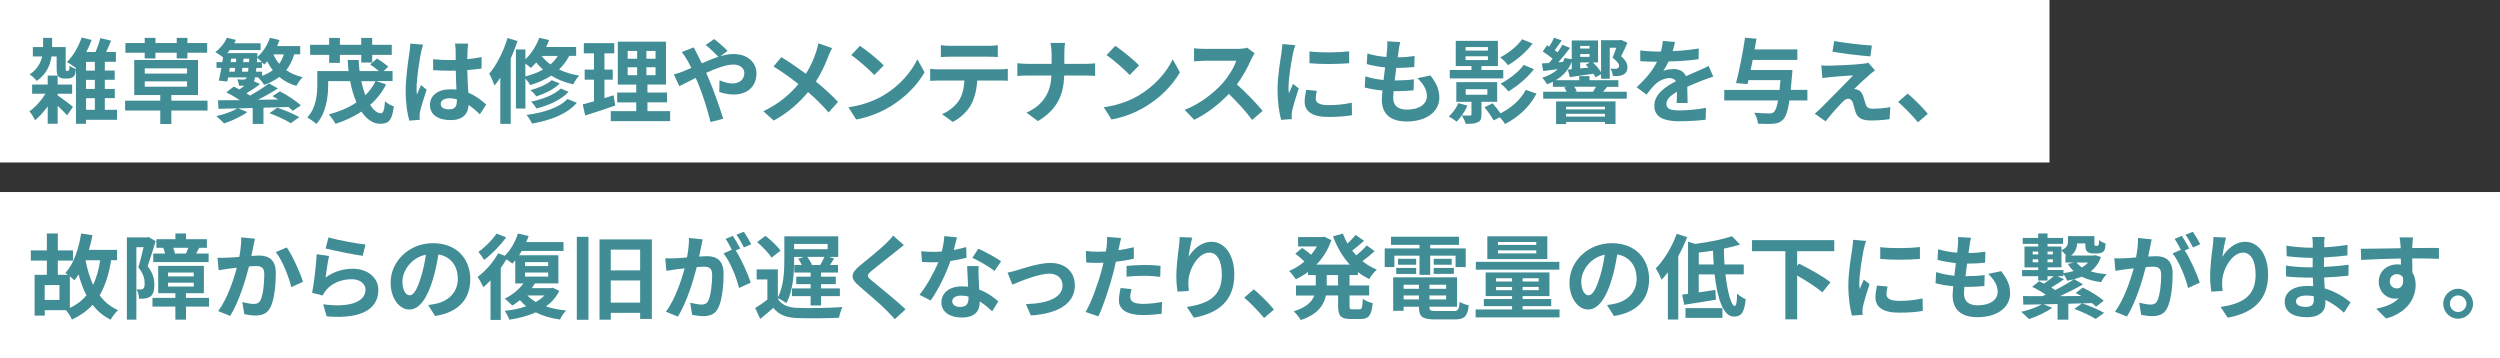 <?xml version="1.0" encoding="UTF-8"?><svg id="_レイヤー_2" xmlns="http://www.w3.org/2000/svg" viewBox="0 0 677 97"><rect x="0" y="0" width="677" height="97" fill="#333333" stroke="none"/><defs><style>.cls-1{fill:#fff;}.cls-2{fill:#408d96;}</style></defs><g id="other"><g><rect class="cls-1" width="555" height="44"/><rect class="cls-1" y="52" width="677" height="45"/><g><path class="cls-2" d="M15.62,25.83c1.07,.73,3.52,2.57,4.15,3.1l-1.6,2.3c-.58-.67-1.6-1.67-2.55-2.57v4.85h-2.7v-4.7c-1.05,1.45-2.27,2.8-3.42,3.75-.35-.7-1-1.82-1.55-2.42,1.55-1.02,3.2-2.87,4.37-4.75h-3.62v-2.5h4.22v-2.42h2.7v2.42h3.92v2.5h-3.92v.45Zm2.72-6.65c.1,0,.2-.02,.25-.05,.05-.05,.12-.12,.17-.3,.02-.18,.05-.55,.08-1.05,.4,.35,1.12,.72,1.72,.9-.08,.67-.18,1.37-.35,1.65-.15,.32-.4,.55-.72,.7-.28,.15-.72,.23-1.08,.23h-1.07c-.55,0-1.12-.17-1.5-.52-.35-.4-.5-.88-.5-2.32v-3.12h-1.4c-.33,2.3-1.3,4.72-3.97,6.62-.42-.55-1.33-1.4-1.95-1.75,2.12-1.45,3.02-3.2,3.4-4.87h-2.52v-2.55h2.77v-2.5h2.45v2.5h3.67v5.65c0,.38,0,.62,.05,.7,.02,.07,.1,.1,.2,.1h.3Zm13.35,13.27h-8.4v1.07h-2.72v-15.27l-.12,.12c-.53-.47-1.67-1.22-2.33-1.57,1.67-1.6,3.15-4.15,4-6.65l2.7,.67c-.4,1.1-.9,2.22-1.45,3.27h2.5c.5-1.2,1.03-2.65,1.3-3.77l2.92,.7c-.42,1.05-.9,2.12-1.35,3.07h2.65v2.65h-3v2.37h2.67v2.5h-2.67v2.47h2.7v2.5h-2.7v3.15h3.3v2.7Zm-6-15.7h-2.4v2.37h2.4v-2.37Zm0,4.87h-2.4v2.47h2.4v-2.47Zm-2.4,8.12h2.4v-3.15h-2.4v3.15Z"/><path class="cls-2" d="M56.2,29.93h-9.8v3.65h-3v-3.65h-9.52v-2.67h9.52v-1.52h-7.05v-9.5h17.27v9.5h-7.22v1.52h9.8v2.67Zm-17.02-15.65h-5.22v-2.62h5.22v-1.4h2.92v1.4h5.75v-1.4h2.9v1.4h5.35v2.62h-5.35v1.55h-2.9v-1.55h-5.75v1.55h-2.92v-1.55Zm.02,5.65h11.45v-1.42h-11.45v1.42Zm0,3.55h11.45v-1.45h-11.45v1.45Z"/><path class="cls-2" d="M75.82,24.75c1.92,.97,4.4,2.6,5.65,3.8l-2.2,1.47c-.3-.33-.7-.67-1.15-1.05-2.25,.07-4.55,.12-6.77,.2v4.4h-2.92v-4.32l-3.95,.1,2.5,1c-1.65,1.22-4.22,2.4-6.3,3.07-.5-.52-1.5-1.5-2.1-1.97,2.05-.47,4.32-1.25,5.67-2.1-1.87,.05-3.6,.1-5.07,.12l-.15-2.32c1.65,0,3.67,0,5.9-.02-1.1-.75-2.47-1.55-3.65-2.12l2-1.55c.47,.23,1.03,.48,1.55,.77,.45-.3,.92-.65,1.35-1-.42,0-.95,0-1.47-.03-.03-.52-.22-1.25-.5-1.72,.78,.07,1.45,.07,1.77,.07,.3,0,.45-.05,.65-.27,.07-.07,.12-.17,.2-.32h-5.05c-.08,.4-.15,.77-.23,1.1l-2.3-.23c.22-.95,.47-2.17,.7-3.45h-1.32v-1.55h1.57c.08-.45,.15-.9,.2-1.32-.47-.38-1.52-1.07-2.1-1.4,1.32-.97,2.5-2.42,3.15-3.9l2.42,.6c-.12,.3-.27,.6-.42,.9h7.12v1.85h-8.35c-.2,.3-.45,.57-.67,.82h8.17s-.02,.58-.05,.82l-.02,.25c1.52-1.27,2.77-3.2,3.45-5.22l2.6,.62c-.2,.55-.42,1.1-.65,1.62h6.25v2.25h-1.62c-.5,1.67-1.22,3.1-2.17,4.27,1.25,.88,2.72,1.52,4.45,1.9-.58,.58-1.35,1.65-1.7,2.37-1.82-.52-3.35-1.35-4.62-2.42-1.17,.87-2.55,1.6-4.12,2.15-.27-.52-1.12-1.55-1.62-2.05h-.83c-.07,.45-.2,.8-.3,1.07l1.65,.75c-1.22,.95-2.57,1.85-3.7,2.5,.35,.2,.68,.42,1,.62,1.9-1.05,3.8-2.27,5.12-3.3l2.42,1.37c-1.62,1.05-3.55,2.15-5.4,3.07l5.5-.07c-.53-.33-1.08-.65-1.57-.92l2.05-1.3Zm-13.77-5.35h1.5c.05-.32,.1-.67,.15-1.02h-1.47l-.17,1.02Zm.42-2.57h1.4l.12-.95h-1.4l-.12,.95Zm4.7,2.57c.05-.3,.08-.65,.12-1.02h-1.65l-.12,1.02h1.65Zm.33-3.52h-1.55l-.1,.95h1.58l.08-.95Zm3.47,4.65c1.1-.4,2.07-.9,2.9-1.52-.58-.72-1.05-1.52-1.5-2.4-.27,.32-.55,.6-.85,.88-.12-.18-.35-.4-.58-.62v1.52h-1.52c-.02,.38-.08,.7-.1,1.02h1.65v1.12Zm-.05-3.7c-.4-.42-.9-.9-1.27-1.2l-.08,1.2h1.35Zm4.17,12.32c1.9,.65,4.52,1.72,5.95,2.57l-2.3,1.65c-1.25-.82-3.82-2-5.77-2.72l2.12-1.5Zm-1.05-14.42c.4,.92,.92,1.77,1.57,2.55,.55-.75,.95-1.6,1.25-2.55h-2.82Z"/><path class="cls-2" d="M104.55,22.88c-1.1,2.15-2.55,4-4.32,5.52,.92,1.42,1.9,2.27,2.92,2.27,.65,0,.95-.88,1.1-3.25,.62,.57,1.62,1.15,2.4,1.4-.48,3.85-1.45,4.7-3.7,4.7-1.97,0-3.7-1.27-5.07-3.3-2.12,1.4-4.5,2.5-7.02,3.32-.35-.67-1.25-1.95-1.82-2.55,2.8-.75,5.35-1.8,7.5-3.27-.75-1.67-1.32-3.65-1.72-5.75h-5.95v.98c0,3.2-.53,7.72-3.2,10.62-.53-.5-1.8-1.42-2.47-1.75,2.45-2.6,2.72-6.27,2.72-8.92v-3.65h8.47c-.1-1-.17-1.97-.22-3h2.97c.03,1.02,.1,2.02,.23,3h5.25c-.67-.6-1.62-1.27-2.37-1.8l1.82-1.6c1.03,.6,2.4,1.6,3.07,2.22l-1.25,1.17h2.42v2.72h-4.42l2.67,.9Zm-15.42-8.02h-5.15v-2.72h5.15v-1.87h2.92v1.87h5.77v-1.87h2.97v1.87h5.3v2.72h-5.3v2.07h-2.97v-2.07h-5.77v2.17h-2.92v-2.17Zm8.7,7.12c.3,1.38,.67,2.67,1.12,3.8,1.1-1.1,2.05-2.37,2.75-3.8h-3.87Z"/><path class="cls-2" d="M114,14.33c-.38,1.67-1.2,7.17-1.2,9.67,0,.5,.02,1.12,.1,1.62,.33-.88,.75-1.72,1.12-2.57l1.52,1.25c-.7,2.05-1.5,4.6-1.8,5.95-.07,.35-.12,.9-.12,1.17,0,.25,.03,.67,.05,1.02l-2.82,.23c-.53-1.75-1-4.6-1-8,0-3.77,.75-8.5,1.02-10.42,.1-.7,.23-1.65,.25-2.45l3.45,.3c-.2,.5-.5,1.77-.58,2.22Zm12.62-.88c-.02,.55-.05,1.47-.08,2.57,1.38-.12,2.67-.33,3.87-.58v3.12c-1.2,.17-2.5,.32-3.87,.42,.05,2.42,.18,4.42,.28,6.12,2.07,.85,3.65,2.12,4.85,3.22l-1.72,2.62c-1.05-.97-2.05-1.85-3.05-2.52-.15,2.4-1.5,4.1-4.87,4.1s-5.6-1.45-5.6-4.07,2.15-4.27,5.55-4.27c.57,0,1.12,.02,1.62,.1-.05-1.55-.15-3.37-.17-5.15-.6,.02-1.2,.02-1.77,.02-1.47,0-2.9-.05-4.37-.15v-2.97c1.42,.15,2.87,.23,4.37,.23,.58,0,1.17,0,1.75-.03,0-1.22-.03-2.25-.03-2.77,0-.38-.08-1.15-.17-1.65h3.57c-.08,.48-.12,1.07-.15,1.62Zm-4.95,16.15c1.52,0,2.05-.8,2.05-2.27v-.45c-.65-.17-1.32-.27-2-.27-1.42,0-2.38,.6-2.38,1.55,0,1.02,1,1.45,2.33,1.45Z"/><path class="cls-2" d="M140.15,11.13c-.52,1.55-1.15,3.17-1.85,4.72v17.7h-2.82v-12.5c-.5,.75-1.02,1.47-1.57,2.1-.25-.7-.95-2.42-1.42-3.2,2-2.35,3.85-6,4.95-9.65l2.72,.82Zm14,4c-.72,1.42-1.67,2.62-2.77,3.67,1.55,.75,3.37,1.35,5.45,1.67-.52,.55-1.25,1.67-1.6,2.37-2.3-.5-4.3-1.35-5.95-2.37-1.67,1.1-3.6,1.95-5.7,2.57-.22-.45-.8-1.22-1.3-1.8v8.15h-2.57V13.4h2.57v2.65c1.62-1.52,2.97-3.65,3.75-5.82l2.67,.62c-.22,.62-.5,1.27-.8,1.87h8.12v2.4h-1.88Zm-11.87,5.55c1.78-.45,3.38-1.05,4.77-1.85-.7-.62-1.33-1.27-1.85-1.92-.45,.55-.95,1.05-1.45,1.5-.33-.32-.92-.8-1.48-1.2v3.47Zm13.92,7.15c-2.6,3.05-7.02,4.72-12.12,5.65-.32-.73-.92-1.7-1.5-2.35,4.6-.62,8.92-1.97,11.07-4.32l2.55,1.02Zm-4.62-5.22c-1.55,1.57-4.02,2.75-6.35,3.5-.35-.55-1-1.25-1.58-1.7,2.12-.55,4.52-1.57,5.75-2.7l2.17,.9Zm2.4,2.25c-1.97,2.15-5.3,3.65-8.7,4.52-.33-.55-.92-1.38-1.45-1.85,3.12-.65,6.37-1.9,8.02-3.55l2.12,.88Zm-7.32-9.72c.62,.8,1.42,1.6,2.4,2.3,.8-.67,1.45-1.42,2-2.3h-4.4Z"/><path class="cls-2" d="M166.62,28.58c-2.75,.97-5.75,1.92-8.15,2.7l-.67-3.02c.88-.22,1.9-.5,3.05-.82v-5.87h-2.52v-2.72h2.52v-4.4h-2.75v-2.77h8.25v2.77h-2.67v4.4h2.25v2.72h-2.25v5c.83-.25,1.65-.5,2.45-.77l.5,2.8Zm14.85,1.52v2.7h-16.07v-2.7h6.9v-2.37h-5.17v-2.67h5.17v-2.15h-5V11.28h13.05v11.62h-5.02v2.15h5.3v2.67h-5.3v2.37h6.15Zm-11.5-14.2h2.57v-2.1h-2.57v2.1Zm0,4.47h2.57v-2.15h-2.57v2.15Zm7.55-6.57h-2.47v2.1h2.47v-2.1Zm0,4.42h-2.47v2.15h2.47v-2.15Z"/><path class="cls-2" d="M184.95,19.35c.73-.3,1.5-.62,2.25-.95-.35-.75-.72-1.47-1.1-2.12-.35-.62-.97-1.55-1.47-2.2l3.25-1.25c.22,.45,.72,1.47,1,1.95,.37,.73,.77,1.52,1.17,2.37,1.53-.67,3.05-1.3,4.5-1.77-.9-.92-2.5-2.47-3.45-3.2l2.3-1.6c.9,.67,2.77,2.3,3.62,3.2l-1.97,1.45c1.25-.38,2.47-.6,3.6-.6,3.87,0,6.2,2.35,6.2,5.25,0,3.5-2.4,5.72-6.22,5.72-1.35,0-2.9-.35-3.85-.7l.07-3.15c1.12,.47,2.38,.85,3.47,.85,1.88,0,3.25-1.02,3.25-2.82,0-1.27-1.12-2.3-3-2.3s-4.67,1.02-7.35,2.25c.25,.52,.48,1.05,.7,1.55,1.17,2.72,3.1,8.07,3.92,10.87l-3.42,.9c-.78-3.15-2.07-7.37-3.35-10.4-.22-.52-.45-1.05-.67-1.55-1.8,.9-3.37,1.75-4.45,2.22l-1.47-3.17c.97-.25,2.07-.62,2.47-.8Z"/><path class="cls-2" d="M224.3,15.28c-.75,1.97-1.88,4.5-3.35,6.8,2.2,1.8,4.3,3.72,6,5.52l-2.58,2.85c-1.75-2.05-3.55-3.8-5.55-5.52-2.2,2.65-5.07,5.42-9.3,7.72l-2.8-2.52c4.07-1.97,7.02-4.4,9.5-7.37-1.8-1.42-4.2-3.2-6.75-4.75l2.12-2.55c2,1.23,4.62,3.02,6.65,4.52,1.27-2,2.12-3.97,2.77-5.95,.22-.65,.5-1.65,.6-2.3l3.72,1.3c-.33,.57-.8,1.67-1.05,2.25Z"/><path class="cls-2" d="M239.32,25.78c4.27-2.52,7.52-6.35,9.1-9.72l1.95,3.52c-1.9,3.37-5.22,6.82-9.25,9.25-2.52,1.52-5.75,2.92-9.27,3.52l-2.1-3.3c3.9-.55,7.15-1.82,9.57-3.27Zm0-8.07l-2.55,2.6c-1.3-1.4-4.42-4.12-6.25-5.4l2.35-2.5c1.75,1.17,5,3.77,6.45,5.3Z"/><path class="cls-2" d="M254.28,18.78h16.37c.53,0,1.62-.05,2.27-.15v3.25c-.62-.05-1.57-.08-2.27-.08h-6.02c-.15,2.57-.7,4.67-1.6,6.42-.87,1.72-2.8,3.67-5.02,4.8l-2.92-2.12c1.78-.67,3.52-2.12,4.52-3.57,1.02-1.55,1.45-3.42,1.55-5.52h-6.87c-.75,0-1.7,.05-2.4,.1v-3.27c.75,.08,1.62,.15,2.4,.15Zm3.17-6.37h10.05c.85,0,1.85-.05,2.7-.18v3.22c-.85-.05-1.83-.1-2.7-.1h-10.02c-.87,0-1.92,.05-2.7,.1v-3.22c.83,.12,1.85,.18,2.67,.18Z"/><path class="cls-2" d="M284.45,11.63h3.97c-.15,.77-.2,2.15-.2,2.95v2.72h5.62c1.15,0,2.2-.1,2.72-.15v3.4c-.52-.03-1.75-.1-2.75-.1h-5.62c-.15,5.02-1.72,9.12-7.12,12.35l-3.1-2.3c4.9-2.22,6.57-5.82,6.77-10.05h-6.37c-1.1,0-2.1,.07-2.87,.12v-3.45c.75,.08,1.77,.17,2.77,.17h6.5v-2.75c0-.85-.1-2.15-.33-2.92Z"/><path class="cls-2" d="M308.47,25.78c4.27-2.52,7.52-6.35,9.1-9.72l1.95,3.52c-1.9,3.37-5.22,6.82-9.25,9.25-2.52,1.52-5.75,2.92-9.27,3.52l-2.1-3.3c3.9-.55,7.15-1.82,9.57-3.27Zm0-8.07l-2.55,2.6c-1.3-1.4-4.42-4.12-6.25-5.4l2.35-2.5c1.75,1.17,5,3.77,6.45,5.3Z"/><path class="cls-2" d="M338.87,16c-.85,1.95-2.25,4.62-3.92,6.87,2.47,2.15,5.5,5.35,6.97,7.15l-2.85,2.47c-1.62-2.25-3.95-4.8-6.3-7.07-2.65,2.8-5.97,5.4-9.4,7.02l-2.57-2.7c4.02-1.5,7.9-4.55,10.25-7.17,1.65-1.87,3.17-4.35,3.72-6.12h-8.47c-1.05,0-2.42,.15-2.95,.17v-3.55c.67,.1,2.2,.17,2.95,.17h8.82c1.08,0,2.08-.15,2.58-.33l2.05,1.52c-.2,.27-.65,1.05-.88,1.55Z"/><path class="cls-2" d="M350.13,14.48c-.33,1.67-1.2,6.67-1.2,9.17,0,.47,.03,1.12,.1,1.62,.37-.85,.77-1.72,1.12-2.55l1.55,1.22c-.7,2.07-1.52,4.8-1.8,6.12-.07,.38-.12,.92-.12,1.17,0,.27,.03,.67,.05,1.02l-2.9,.2c-.5-1.72-.97-4.77-.97-8.17,0-3.75,.77-7.97,1.05-9.9,.07-.7,.22-1.65,.25-2.45l3.5,.3c-.2,.52-.53,1.77-.62,2.22Zm6.17,12.22c0,1.1,.95,1.77,3.5,1.77,2.22,0,4.07-.2,6.27-.65l.05,3.37c-1.62,.3-3.62,.48-6.45,.48-4.3,0-6.37-1.52-6.37-4.1,0-.97,.15-1.97,.42-3.25l2.88,.27c-.2,.82-.3,1.42-.3,2.1Zm9.05-12.8v3.22c-3.07,.27-7.6,.3-10.75,0v-3.2c3.07,.42,8.05,.3,10.75-.02Z"/><path class="cls-2" d="M378.78,13.6c-.07,.43-.17,1.1-.27,1.92,1.8-.02,3.4-.17,4.57-.35l-.1,2.97c-1.5,.15-2.87,.25-4.87,.25-.15,1.1-.3,2.27-.42,3.4h.17c1.55,0,3.4-.1,5.02-.3l-.08,2.97c-1.4,.12-2.85,.23-4.42,.23h-1c-.05,.75-.1,1.37-.1,1.82,0,2.07,1.27,3.17,3.72,3.17,3.5,0,5.4-1.6,5.4-3.65,0-1.7-.92-3.3-2.57-4.85l3.52-.75c1.65,2.1,2.42,3.87,2.42,6,0,3.77-3.4,6.47-8.87,6.47-3.92,0-6.7-1.7-6.7-5.87,0-.6,.07-1.5,.17-2.52-1.82-.17-3.47-.45-4.8-.82l.17-3.02c1.62,.55,3.3,.82,4.92,1,.15-1.12,.3-2.3,.42-3.42-1.72-.17-3.5-.47-4.97-.9l.17-2.87c1.45,.48,3.32,.8,5.15,.95,.08-.77,.15-1.45,.2-2.02,.08-1.17,.08-1.67,.03-2.22l3.52,.2c-.22,.9-.32,1.57-.42,2.22Z"/><path class="cls-2" d="M397.38,28.6c-.7,1.6-1.85,3.27-2.92,4.35-.5-.43-1.52-1.1-2.12-1.42,1.03-.92,2.03-2.27,2.58-3.6l2.47,.67Zm9.72-7.37h-14.5v-2.27h5.87v-1.07h-4.25v-6.82h11.42v6.82h-4.47v1.07h5.92v2.27Zm-5.92,6.35v3.47c0,1.15-.23,1.72-1.05,2.07-.83,.4-1.85,.42-3.2,.42-.17-.7-.7-1.67-1.08-2.27,.95,.05,1.95,.05,2.22,.02,.33,0,.4-.07,.4-.32v-3.4h-4.1v-5.32h11.07v5.32h-4.27Zm-4.3-13.87h6.05v-.97h-6.05v.97Zm0,2.55h6.05v-1.02h-6.05v1.02Zm.03,9.4h5.87v-1.5h-5.87v1.5Zm19.17-.3c-1.9,3.65-4.97,6.4-8.52,8.22-.33-.57-.85-1.25-1.42-1.82l-1.67,.85c-.47-.92-1.57-2.47-2.47-3.57l2.2-1.07c.7,.8,1.52,1.85,2.12,2.72,2.85-1.4,5.47-3.65,6.85-6.35l2.92,1.02Zm-1.05-13.57c-1.75,2.35-4.27,4.45-6.65,5.87-.5-.65-1.35-1.55-2.12-2.12,2.1-1.07,4.62-3,5.92-4.92l2.85,1.17Zm.35,6.95c-1.8,2.37-4.45,4.55-6.9,6.02-.5-.65-1.35-1.55-2.12-2.12,2.22-1.12,4.87-3.12,6.27-5.07l2.75,1.17Z"/><path class="cls-2" d="M435.25,23.5c-.42,.5-.8,.95-1.15,1.35h6.42v1.87h-22.62v-1.87h6.37c-.18-.38-.43-.8-.68-1.15l.75-.2h-3.82v-1.38c-.5,.27-1.02,.5-1.57,.7-.25-.45-.9-1.38-1.32-1.77,1.67-.52,3.1-1.27,4.2-2.32-1.4,.17-2.75,.35-3.92,.5l-.4-2.05c.57-.02,1.25-.07,1.97-.12,.32-.37,.65-.75,.97-1.15-.75-.67-1.83-1.42-2.67-1.97l1.15-1.67c.2,.1,.4,.23,.6,.35,.52-.8,1.02-1.7,1.3-2.4l2.1,.72c-.65,.9-1.3,1.85-1.9,2.65,.28,.2,.53,.4,.75,.58,.53-.73,.97-1.42,1.33-2.05l2.05,.85c-.95,1.3-2.1,2.7-3.17,3.9l1.27-.1c.17-.35,.3-.67,.4-1.05l1.97,.3v-5.07h7.12v5.97h-1.4c.87,.8,1.72,1.8,2.22,2.65V10.88h5.07l.35-.1,1.72,.8c-.5,1.25-1.12,2.47-1.72,3.65,1.25,1.05,1.72,2.1,1.72,2.87,.03,.98-.33,1.62-.95,2.02-.35,.2-.83,.35-1.25,.43-.47,.05-1.15,.05-1.77,0-.03-.58-.28-1.45-.65-1.97,.55,.05,1.05,.05,1.4,.05,.22-.02,.42-.05,.57-.12,.25-.15,.38-.38,.38-.72,0-.5-.5-1.2-1.77-2.17,.4-.92,.75-1.85,1.02-2.7h-1.77v8.4h-2.35v-1.2l-1.52,.82c-.12-.3-.33-.62-.55-.97-2.27,.33-4.55,.65-6.4,.92l-.52-2.05,1.05-.1v-2.02c-.83,2.2-2.35,3.82-4.32,5h6.35v-1.1h2.77v1.1h7.82v1.8h-3Zm-13.87,3.95h16.1v6.12h-2.85v-.55h-10.52v.57h-2.72v-6.15Zm2.72,1.45v.73h10.52v-.73h-10.52Zm10.52,2.67v-.75h-10.52v.75h10.52Zm-8.3-8.07c.28,.4,.55,.85,.65,1.22l-.5,.12h5.1l-.17-.05c.27-.37,.57-.85,.8-1.3h-5.87Zm1.6-11.07v.72h2.52v-.72h-2.52Zm0,2.97h2.52v-.77h-2.52v.77Zm2.25,2.9c-.25-.27-.5-.55-.75-.77l1.17-.62h-2.67v1.62l2.25-.22Z"/><path class="cls-2" d="M452.95,13.85c2.37-.12,4.87-.35,7.07-.72l-.03,2.9c-2.37,.35-5.45,.55-8.15,.62-.43,.92-.92,1.82-1.42,2.55,.65-.3,2-.5,2.82-.5,1.52,0,2.77,.65,3.32,1.92,1.3-.6,2.35-1.02,3.37-1.47,.97-.42,1.85-.82,2.77-1.3l1.25,2.9c-.8,.23-2.12,.73-2.97,1.05-1.12,.45-2.55,1-4.07,1.7,.03,1.4,.08,3.25,.1,4.4h-3c.08-.75,.1-1.95,.12-3.05-1.87,1.07-2.87,2.05-2.87,3.3,0,1.37,1.17,1.75,3.62,1.75,2.12,0,4.9-.27,7.1-.7l-.1,3.22c-1.65,.22-4.72,.42-7.07,.42-3.92,0-6.82-.95-6.82-4.17s3-5.2,5.85-6.67c-.38-.62-1.05-.85-1.75-.85-1.4,0-2.95,.8-3.9,1.72-.75,.75-1.47,1.65-2.32,2.75l-2.67-2c2.62-2.42,4.4-4.65,5.52-6.9h-.32c-1.03,0-2.85-.05-4.22-.15v-2.92c1.28,.2,3.12,.3,4.4,.3h1.2c.28-1,.45-1.97,.5-2.87l3.3,.27c-.12,.62-.3,1.45-.62,2.5Z"/><path class="cls-2" d="M489.45,27.2h-4.87c-.42,2.85-.95,4.35-1.65,5.1-.75,.82-1.47,1.07-2.62,1.2-.95,.1-2.6,.07-4.25,0-.05-.88-.47-2.12-1.05-2.97,1.72,.15,3.4,.18,4.12,.18,.52,0,.88-.05,1.22-.35,.45-.38,.83-1.37,1.15-3.15h-14.57v-2.85h14.97c.1-.8,.17-1.67,.25-2.65h-8.67l-.25,1.05-3.12-.25c.85-3.17,1.87-8.35,2.45-12.3l3.1,.27c-.15,.92-.33,1.9-.5,2.9h11.57v2.85h-12.1c-.17,.92-.38,1.85-.55,2.72h11.32s-.05,.9-.1,1.27c-.12,1.55-.25,2.92-.38,4.12h4.52v2.85Z"/><path class="cls-2" d="M506.15,20.35c-1.15,.97-3.47,3.12-4.07,3.77,.22-.02,.67,.08,.95,.18,.73,.22,1.17,.77,1.5,1.7,.22,.67,.5,1.62,.72,2.27,.23,.77,.78,1.17,1.75,1.17,1.92,0,3.65-.2,4.9-.45l-.2,3.27c-1.03,.2-3.6,.37-4.9,.37-2.37,0-3.65-.52-4.27-2.15-.25-.75-.55-1.92-.73-2.55-.27-.87-.82-1.2-1.32-1.2-.53,0-1.05,.4-1.65,1-.85,.87-2.72,2.92-4.45,5.12l-2.95-2.07c.45-.38,1.05-.9,1.72-1.55,1.27-1.3,6.4-6.4,8.67-8.8-1.75,.05-4.75,.32-6.17,.45-.87,.08-1.62,.2-2.15,.27l-.3-3.45c.58,.05,1.47,.1,2.4,.08,1.17,0,6.85-.25,8.92-.52,.47-.05,1.15-.17,1.42-.27l1.82,2.07c-.65,.45-1.17,.9-1.62,1.27Zm.75-8l-.4,2.92c-2.62-.2-7.3-.75-10.27-1.25l.47-2.9c2.8,.52,7.6,1.05,10.2,1.22Z"/><path class="cls-2" d="M514,27.6l2.6-2.25c1.78,1.45,4.2,3.92,5.45,5.47l-2.67,2.3c-1.52-1.87-3.65-4.02-5.37-5.52Z"/><path class="cls-2" d="M30.1,70.48c-.62,3.8-1.62,6.95-3.12,9.5,1.27,1.75,2.95,3.1,5,4.02-.67,.57-1.6,1.77-2.02,2.57-2-1-3.6-2.35-4.87-4.02-1.5,1.62-3.35,2.92-5.62,4-.25-.67-1.05-1.9-1.58-2.55h-5.77v1.47h-2.75v-11.05h3.32v-3.85h-4.35v-2.77h4.35v-4.57h2.97v4.57h4.1v2.77h-4.1v3.85h2.75c-.25-.2-.5-.38-.7-.5,2.22-2.42,3.6-6.42,4.27-10.7l3.05,.48c-.25,1.35-.57,2.7-.95,3.97h7.62v2.8h-1.6Zm-14,6.72h-4v4.02h4v-4.02Zm2.82,6.2c1.85-.87,3.32-2.02,4.5-3.42-.88-1.67-1.57-3.57-2.15-5.65-.35,.58-.72,1.12-1.1,1.57-.28-.25-.75-.67-1.25-1.07v8.57Zm4.25-12.92c.45,2.42,1.12,4.67,2.05,6.65,.9-1.87,1.52-4.07,1.9-6.65h-3.95Z"/><path class="cls-2" d="M42.15,65.3c-.65,2.12-1.47,4.85-2.17,6.8,1.5,1.9,1.82,3.57,1.82,5.02,0,1.6-.33,2.65-1.1,3.2-.4,.28-.88,.43-1.45,.52-.42,.05-1.02,.08-1.6,.05-.02-.7-.25-1.82-.65-2.52,.45,.02,.77,.02,1.1,.02,.28-.02,.5-.08,.7-.23,.27-.2,.38-.7,.38-1.4,0-1.15-.33-2.7-1.72-4.37,.5-1.57,1.02-3.75,1.42-5.45h-1.95v19.62h-2.57v-22.27h5.42l.42-.12,1.95,1.12Zm14.47,17.72h-6.25v3.55h-2.88v-3.55h-6.2v-2.35h6.2v-1.27h-4.65v-7.4h12.37v7.4h-4.85v1.27h6.25v2.35Zm-11.92-14.37c-.1-.5-.28-1.07-.5-1.55h-1.85v-2.32h5.15v-1.55h2.88v1.55h5.65v2.32h-2.08c-.3,.6-.57,1.12-.82,1.55h3.37v2.32h-15v-2.32h3.2Zm.8,6.2h6.97v-1.05h-6.97v1.05Zm0,2.75h6.97v-1.05h-6.97v1.05Zm4.87-8.95c.2-.45,.45-1.02,.65-1.55h-4.12c.22,.55,.4,1.12,.47,1.55h3Z"/><path class="cls-2" d="M68.6,66.73c-.18,.75-.35,1.67-.53,2.57,.83-.05,1.58-.1,2.1-.1,2.65,0,4.52,1.17,4.52,4.77,0,2.95-.35,7-1.42,9.17-.83,1.75-2.22,2.3-4.1,2.3-.97,0-2.15-.17-3-.35l-.55-3.3c.97,.28,2.4,.52,3.07,.52,.83,0,1.47-.25,1.88-1.07,.67-1.42,1-4.45,1-6.92,0-2-.85-2.27-2.42-2.27-.4,0-1.03,.05-1.72,.1-.95,3.8-2.8,9.72-5.1,13.4l-3.25-1.3c2.42-3.27,4.15-8.32,5.05-11.75-.9,.1-1.67,.2-2.15,.25-.7,.12-2.02,.3-2.77,.42l-.3-3.4c.9,.08,1.75,.02,2.67,0,.77-.02,1.95-.1,3.22-.2,.35-1.9,.55-3.72,.53-5.3l3.72,.38c-.15,.65-.32,1.45-.45,2.07Zm13.45,9.57l-3.17,1.47c-.65-2.77-2.42-7.3-4.2-9.5l2.97-1.27c1.55,2.15,3.65,6.92,4.4,9.3Z"/><path class="cls-2" d="M88.17,75.15c2.27-1.65,4.75-2.37,7.37-2.37,4.37,0,6.92,2.7,6.92,5.72,0,4.55-3.6,8.05-14,7.17l-.95-3.27c7.5,1.02,11.47-.8,11.47-3.97,0-1.62-1.55-2.82-3.72-2.82-2.82,0-5.37,1.05-6.95,2.95-.45,.55-.7,.95-.92,1.45l-2.87-.72c.5-2.45,1.07-7.35,1.25-10.45l3.35,.48c-.33,1.37-.78,4.42-.95,5.85Zm10.8-8.92l-.75,3.05c-2.52-.33-8.1-1.5-10.05-2l.8-3c2.38,.75,7.82,1.7,10,1.95Z"/><path class="cls-2" d="M117.82,85.57l-1.87-2.97c.95-.1,1.65-.25,2.32-.4,3.2-.75,5.7-3.05,5.7-6.7,0-3.45-1.87-6.02-5.25-6.6-.35,2.12-.78,4.42-1.5,6.77-1.5,5.05-3.65,8.15-6.37,8.15s-5.07-3.05-5.07-7.27c0-5.77,5-10.7,11.47-10.7s10.1,4.3,10.1,9.75-3.22,9-9.52,9.97Zm-6.87-5.6c1.05,0,2.02-1.57,3.05-4.95,.58-1.85,1.05-3.97,1.33-6.05-4.12,.85-6.35,4.5-6.35,7.25,0,2.52,1,3.75,1.97,3.75Z"/><path class="cls-2" d="M151.45,78.78c-.85,1.72-2.08,3.1-3.6,4.2,1.62,.55,3.45,.9,5.47,1.1-.6,.57-1.32,1.7-1.67,2.45-2.52-.35-4.7-1-6.57-1.95-2.12,.98-4.57,1.6-7.15,2-.25-.72-.78-1.8-1.28-2.4,2.1-.22,4.1-.62,5.85-1.25-.62-.5-1.2-1.05-1.7-1.65-.67,.55-1.38,1.05-2.07,1.45-.48-.47-1.45-1.42-2.05-1.85,1.95-.95,3.85-2.45,5.07-4.12h-2.22v-6.25c-.25,.3-.53,.6-.78,.87-.38-.3-1.02-.77-1.62-1.15-.45,.77-.98,1.57-1.53,2.35v14.05h-2.77v-10.7c-.65,.7-1.3,1.3-1.95,1.85-.27-.65-1.07-2.15-1.55-2.77,2.08-1.57,4.27-4,5.57-6.42l1.8,.67c1.55-1.52,2.85-3.77,3.55-6.02l2.9,.67c-.18,.55-.4,1.1-.65,1.65h10.1v2.4h-11.32c-.22,.4-.47,.8-.72,1.17h10.65v7.62h-6.35c-.28,.42-.55,.85-.88,1.27h5.2l.5-.1,1.77,.85Zm-14.37-14.5c-1.57,2.15-3.9,4.57-5.97,6.1-.37-.6-1.1-1.65-1.55-2.17,1.77-1.25,3.85-3.32,4.9-4.95l2.62,1.02Zm5.1,7.77h6.27v-1.07h-6.27v1.07Zm0,2.85h6.27v-1.1h-6.27v1.1Zm.65,5.12c.62,.67,1.4,1.25,2.27,1.77,.9-.52,1.7-1.1,2.32-1.77h-4.6Z"/><path class="cls-2" d="M156.2,64.13h3.15v22.47h-3.15v-22.47Zm20.32,.7v21.54h-3.17v-1.65h-7.95v1.85h-3.05v-21.74h14.17Zm-11.12,2.77v5.62h7.95v-5.62h-7.95Zm7.95,14.35v-6h-7.95v6h7.95Z"/><path class="cls-2" d="M189.85,66.9c-.15,.75-.35,1.67-.52,2.57,.85-.05,1.57-.1,2.1-.1,2.65,0,4.52,1.17,4.52,4.77,0,2.95-.35,7-1.42,9.17-.82,1.75-2.2,2.3-4.1,2.3-.95,0-2.15-.17-3-.35l-.53-3.3c.95,.27,2.4,.52,3.05,.52,.85,0,1.47-.25,1.87-1.07,.67-1.42,1.03-4.45,1.03-6.92,0-2-.88-2.27-2.42-2.27-.4,0-1.02,.05-1.75,.1-.95,3.8-2.8,9.72-5.1,13.4l-3.25-1.3c2.42-3.27,4.15-8.32,5.07-11.75-.9,.1-1.7,.2-2.15,.25-.72,.12-2.02,.3-2.8,.42l-.3-3.4c.92,.07,1.75,.02,2.67,0,.77-.03,1.95-.1,3.22-.23,.35-1.87,.58-3.7,.53-5.27l3.72,.38c-.15,.65-.33,1.45-.45,2.07Zm10.6,.4l-1.22,.52c1.5,2.32,3.37,6.5,4.07,8.72l-3.17,1.45c-.65-2.77-2.42-7.17-4.2-9.37l2.25-.98c-.5-.95-1.12-2.15-1.7-2.95l1.97-.82c.62,.92,1.52,2.5,2,3.42Zm2.97-1.15l-1.97,.85c-.53-1.02-1.32-2.5-2.02-3.45l2-.8c.65,.95,1.58,2.52,2,3.4Z"/><path class="cls-2" d="M210.65,80.9c.97,1.65,2.72,2.37,5.25,2.47,2.95,.12,8.8,.05,12.2-.22-.33,.7-.75,2.07-.9,2.9-3.05,.15-8.32,.2-11.32,.08-2.97-.12-4.97-.85-6.45-2.77-1.1,.97-2.22,1.92-3.55,3l-1.38-2.95c1.03-.62,2.22-1.42,3.3-2.27v-5.47h-2.9v-2.72h5.75v7.55c1.6-2.97,1.75-7.17,1.75-10.2v-6.3h14.6v5.57h-2.58l1.47,.42c-.4,.62-.77,1.25-1.12,1.77h2.17v2.05h-4.6v1.12h4v2.02h-4v1.15h5.1v2.1h-5.1v2.52h-2.82v-2.52h-5.05v-2.1h5.05v-1.15h-3.9v-2.02h3.9v-1.12h-4.42v-2.05h2.02c-.25-.57-.6-1.17-.95-1.67l1.5-.52h-2.62v.75c0,3.47-.25,8.5-2.12,11.77-.47-.4-1.57-1.05-2.27-1.32v.15Zm-1.72-11.12c-.75-1.25-2.45-3-3.9-4.22l2.25-1.7c1.45,1.12,3.25,2.8,4.07,4.02l-2.42,1.9Zm6.12-3.72v1.42h9.07v-1.42h-9.07Zm7.07,5.7c.4-.65,.82-1.5,1.15-2.2h-4.67c.53,.7,1.05,1.55,1.27,2.2h2.25Z"/><path class="cls-2" d="M242.6,68.1c-1.62,1.3-4.92,3.85-6.6,5.27-1.32,1.15-1.3,1.42,.05,2.6,1.87,1.57,6.62,5.32,9.17,7.8l-2.92,2.67c-.7-.77-1.42-1.57-2.17-2.32-1.52-1.57-5.2-4.7-7.47-6.65-2.5-2.12-2.3-3.45,.2-5.55,1.97-1.6,5.4-4.37,7.07-6,.72-.72,1.52-1.52,1.92-2.12l2.92,2.57c-.78,.6-1.6,1.25-2.17,1.72Z"/><path class="cls-2" d="M258.27,67.7c1.22-.23,2.4-.5,3.37-.8l.1,2.9c-1.15,.3-2.7,.62-4.37,.88-1.2,3.5-3.32,7.87-5.35,10.7l-3.02-1.55c1.97-2.45,4-6.12,5.1-8.82-.45,.02-.88,.02-1.3,.02-1.02,0-2.05-.02-3.12-.1l-.23-2.9c1.08,.12,2.4,.17,3.32,.17,.75,0,1.5-.02,2.27-.1,.35-1.38,.62-2.87,.67-4.17l3.45,.35c-.2,.8-.52,2.07-.9,3.42Zm6.75,7.55c.03,.73,.1,1.92,.15,3.17,2.15,.8,3.9,2.05,5.17,3.2l-1.67,2.67c-.88-.8-2-1.85-3.37-2.67v.25c0,2.32-1.28,4.12-4.82,4.12-3.1,0-5.55-1.37-5.55-4.12,0-2.45,2.05-4.32,5.52-4.32,.6,0,1.15,.05,1.72,.1-.1-1.85-.22-4.07-.27-5.6h3.12c-.08,1.05-.02,2.1,0,3.2Zm-5,7.87c1.72,0,2.25-.95,2.25-2.32v-.5c-.65-.15-1.33-.25-2.02-.25-1.45,0-2.38,.65-2.38,1.52,0,.92,.78,1.55,2.15,1.55Zm3.3-13.3l1.6-2.47c1.8,.77,4.9,2.47,6.17,3.4l-1.77,2.62c-1.45-1.15-4.3-2.77-6-3.55Z"/><path class="cls-2" d="M275.5,73.15c1.7-.52,5.95-1.95,8.97-1.95,3.95,0,6.6,2.35,6.6,6.12,0,4.52-3.97,7.6-11.92,8.1l-1.33-3.07c5.72-.15,9.92-1.67,9.92-5.07,0-1.88-1.4-3.17-3.57-3.17-2.9,0-7.9,2.07-10.02,2.97l-1.3-3.25c.75-.15,1.9-.45,2.65-.67Z"/><path class="cls-2" d="M303.07,66.8c-.05,.27-.12,.6-.2,.95,1.4-.2,2.8-.47,4.17-.8v3.12c-1.5,.35-3.2,.62-4.87,.82-.23,1.07-.48,2.17-.75,3.2-.9,3.5-2.57,8.6-3.97,11.57l-3.47-1.17c1.5-2.5,3.4-7.75,4.32-11.25,.17-.67,.37-1.37,.52-2.1-.58,.02-1.12,.05-1.65,.05-1.2,0-2.15-.05-3.02-.1l-.08-3.12c1.28,.15,2.12,.2,3.15,.2,.72,0,1.47-.02,2.25-.07,.1-.55,.18-1.02,.23-1.42,.1-.92,.15-1.95,.08-2.52l3.82,.3c-.2,.67-.42,1.8-.52,2.35Zm3,13.57c0,1.1,.75,1.92,3.42,1.92,1.67,0,3.4-.2,5.2-.52l-.12,3.2c-1.4,.17-3.1,.35-5.1,.35-4.2,0-6.47-1.45-6.47-3.97,0-1.15,.25-2.35,.45-3.35l2.97,.3c-.2,.7-.35,1.52-.35,2.07Zm3.8-8.62c1.42,0,2.92,.08,4.4,.23l-.08,3c-1.25-.15-2.77-.3-4.3-.3-1.7,0-3.25,.08-4.82,.25v-2.92c1.4-.12,3.2-.25,4.8-.25Z"/><path class="cls-2" d="M321.88,69.53c1.2-1.95,3.37-4.05,6.2-4.05,3.47,0,6.17,3.4,6.17,8.9,0,7.07-4.32,10.45-10.95,11.65l-1.9-2.9c5.55-.85,9.47-2.67,9.47-8.72,0-3.85-1.3-6-3.4-6-2.95,0-5.52,4.42-5.65,7.72-.05,.67-.02,1.47,.12,2.65l-3.07,.2c-.15-.97-.32-2.5-.32-4.17,0-2.32,.35-5.42,.7-8,.12-.95,.2-1.95,.2-2.62l3.42,.15c-.35,1.23-.85,3.8-1,5.2Z"/><path class="cls-2" d="M336.93,80.6l2.6-2.25c1.78,1.45,4.2,3.92,5.45,5.47l-2.67,2.3c-1.52-1.87-3.65-4.02-5.37-5.52Z"/><path class="cls-2" d="M365.45,74.48v2.82h5.32v2.72h-5.32v2.7c0,.9,.1,1.05,.8,1.05h1.92c.65,0,.77-.5,.88-2.85,.62,.5,1.82,1,2.67,1.17-.3,3.3-1.07,4.3-3.27,4.3h-2.72c-2.7,0-3.37-.88-3.37-3.65v-2.72h-3.3c-.55,2.62-2.2,5.1-6.82,6.65-.38-.67-1.27-1.82-1.9-2.37,3.45-1.05,4.95-2.6,5.57-4.27h-4.95v-2.72h5.35v-2.82h-2.1v-.83c-1.05,.77-2.17,1.42-3.32,1.97-.4-.67-1.22-1.7-1.8-2.25,1.45-.6,2.88-1.47,4.15-2.57-.65-.65-1.65-1.5-2.47-2.12l1.88-1.55c.75,.52,1.7,1.25,2.4,1.85,.6-.7,1.12-1.45,1.57-2.25h-5.1v-2.55h6.52l.52-.1,1.97,.92c-.87,2.62-2.3,4.85-4.05,6.65h9.05c-1.95-2.1-3.45-4.7-4.55-7.65l2.67-.75c.35,.92,.75,1.82,1.25,2.67,.83-.75,1.65-1.62,2.22-2.32l2.25,1.6c-1.03,.92-2.17,1.9-3.2,2.65,.35,.45,.72,.87,1.1,1.3,1.02-.83,2.12-1.85,2.82-2.7l2.17,1.55c-1.02,.95-2.22,1.92-3.32,2.7,1.17,.95,2.47,1.72,3.9,2.3-.7,.58-1.6,1.75-2.05,2.55-1.1-.52-2.12-1.15-3.07-1.87v.8h-2.27Zm-3.1,0h-3.07v2.82h3.07v-2.82Z"/><path class="cls-2" d="M377.6,72.33h-2.62v-5.07h9.42v-.95h-7.72v-2.2h18.42v2.2h-7.8v.95h9.62v5.07h-2.75v-3.1h-6.87v5.2h-2.9v-5.2h-6.8v3.1Zm16.02,11.9c1.25,0,1.47-.37,1.65-2.5,.6,.42,1.72,.8,2.47,.95-.35,3-1.15,3.82-3.87,3.82h-5.25c-3.42,0-4.37-.72-4.37-3.35v-.08h-4.15v1.1h-2.83v-9.07h17.3v7.97h-7.47v.08c0,.93,.27,1.07,1.8,1.07h4.72Zm-15.52-11.67h5.4v1.62h-5.4v-1.62Zm5.4-.87h-4.92v-1.6h4.92v1.6Zm-3.4,5.42v1.1h4.15v-1.1h-4.15Zm4.15,3.97v-1.07h-4.15v1.07h4.15Zm7.37-3.97h-4.52v1.1h4.52v-1.1Zm0,3.97v-1.07h-4.52v1.07h4.52Zm1.5-11v1.6h-4.87v-1.6h4.87Zm-4.87,2.47h5.45v1.62h-5.45v-1.62Z"/><path class="cls-2" d="M422.32,83.8v2.15h-22.72v-2.15h9.87v-.9h-7.65v-1.92h7.65v-.8h-7.15v-6.4h17.27v6.4h-7.27v.8h7.75v1.92h-7.75v.9h10Zm-.05-10.77h-22.62v-2.12h22.62v2.12Zm-3.25-2.87h-16.25v-6.17h16.25v6.17Zm-13.9,6.07h4.35v-.88h-4.35v.88Zm4.35,2.35v-.87h-4.35v.87h4.35Zm6.55-13.05h-10.37v.8h10.37v-.8Zm0,2.27h-10.37v.82h10.37v-.82Zm.67,7.55h-4.37v.88h4.37v-.88Zm0,2.35h-4.37v.87h4.37v-.87Z"/><path class="cls-2" d="M437.05,85.57l-1.87-2.97c.95-.1,1.65-.25,2.32-.4,3.2-.75,5.7-3.05,5.7-6.7,0-3.45-1.87-6.02-5.25-6.6-.35,2.12-.78,4.42-1.5,6.77-1.5,5.05-3.65,8.15-6.37,8.15s-5.07-3.05-5.07-7.27c0-5.77,5-10.7,11.47-10.7s10.1,4.3,10.1,9.75-3.22,9-9.52,9.97Zm-6.87-5.6c1.05,0,2.02-1.57,3.05-4.95,.58-1.85,1.05-3.97,1.33-6.05-4.12,.85-6.35,4.5-6.35,7.25,0,2.52,1,3.75,1.97,3.75Z"/><path class="cls-2" d="M456.88,64.2c-.65,1.72-1.47,3.47-2.4,5.15v17.17h-2.82v-12.77c-.55,.73-1.12,1.4-1.7,2-.28-.72-1.08-2.37-1.58-3.07,2.25-2.25,4.4-5.8,5.67-9.37l2.82,.9Zm10.37,10.1c.55,4.85,1.58,8.55,2.52,8.55,.4,0,.6-1.07,.65-3.37,.62,.62,1.57,1.25,2.32,1.55-.4,3.85-1.3,4.7-3.25,4.7-2.87,0-4.47-5.07-5.17-11.42h-4.3v4.87c1.45-.2,3-.45,4.5-.67l.15,2.65c-2.95,.5-6.12,1-8.57,1.37l-.58-2.75c.5-.05,1.02-.12,1.6-.2v-14.15l1.92,.62c3.65-.47,7.52-1.22,9.97-2.1l2.2,2.27c-1.33,.42-2.8,.8-4.37,1.1,0,1.45,.05,2.9,.15,4.3h5.22v2.67h-4.97Zm-10.82,9.15h10v2.62h-10v-2.62Zm7.65-11.82c-.1-1.22-.15-2.5-.2-3.75-1.3,.2-2.6,.38-3.85,.52v3.22h4.05Z"/><path class="cls-2" d="M486.67,68.05v3.92l.5-.58c2.7,1.35,6.62,3.5,8.52,5.05l-2.2,2.72c-1.45-1.27-4.3-3.1-6.82-4.55v11.87h-3.2v-18.45h-9.02v-3h22.27v3h-10.05Z"/><path class="cls-2" d="M504.7,67.48c-.33,1.67-1.2,6.67-1.2,9.17,0,.47,.03,1.12,.1,1.62,.38-.85,.77-1.72,1.12-2.55l1.55,1.22c-.7,2.07-1.52,4.8-1.8,6.12-.07,.38-.12,.92-.12,1.18,0,.27,.03,.67,.05,1.02l-2.9,.2c-.5-1.72-.97-4.77-.97-8.17,0-3.75,.77-7.97,1.05-9.9,.08-.7,.23-1.65,.25-2.45l3.5,.3c-.2,.52-.53,1.77-.62,2.22Zm6.17,12.22c0,1.1,.95,1.77,3.5,1.77,2.22,0,4.07-.2,6.27-.65l.05,3.37c-1.62,.3-3.62,.48-6.45,.48-4.3,0-6.37-1.52-6.37-4.1,0-.97,.15-1.97,.42-3.25l2.87,.27c-.2,.82-.3,1.42-.3,2.1Zm9.05-12.8v3.22c-3.07,.27-7.6,.3-10.75,0v-3.2c3.07,.42,8.05,.3,10.75-.02Z"/><path class="cls-2" d="M533.35,66.6c-.07,.43-.17,1.1-.27,1.92,1.8-.02,3.4-.17,4.57-.35l-.1,2.97c-1.5,.15-2.87,.25-4.87,.25-.15,1.1-.3,2.27-.42,3.4h.17c1.55,0,3.4-.1,5.02-.3l-.08,2.97c-1.4,.12-2.85,.23-4.42,.23h-1c-.05,.75-.1,1.37-.1,1.82,0,2.07,1.27,3.17,3.72,3.17,3.5,0,5.4-1.6,5.4-3.65,0-1.7-.92-3.3-2.57-4.85l3.52-.75c1.65,2.1,2.42,3.87,2.42,6,0,3.77-3.4,6.47-8.87,6.47-3.92,0-6.7-1.7-6.7-5.87,0-.6,.07-1.5,.17-2.52-1.82-.17-3.47-.45-4.8-.82l.17-3.02c1.62,.55,3.3,.82,4.92,1,.15-1.12,.3-2.3,.42-3.42-1.72-.17-3.5-.47-4.97-.9l.17-2.87c1.45,.48,3.32,.8,5.15,.95,.08-.77,.15-1.45,.2-2.02,.08-1.17,.08-1.67,.03-2.22l3.52,.2c-.22,.9-.32,1.57-.42,2.22Z"/><path class="cls-2" d="M568.95,69.6c-.6,1.65-1.55,2.92-2.77,3.9,1.25,.38,2.7,.62,4.32,.75-.55,.5-1.2,1.47-1.5,2.15-2.07-.25-3.82-.75-5.27-1.47-.65,.25-1.32,.5-2.05,.67l2.4,1.4c-1.87,1.1-4.12,2.22-6.25,3.2,1.87-.02,3.82-.02,5.77-.05-.5-.3-1.02-.57-1.5-.82l1.92-1.45c1.92,.92,4.4,2.42,5.67,3.55l-2.07,1.62c-.3-.3-.67-.62-1.12-.97l-2.62,.07c1.9,.65,4.5,1.72,5.92,2.57l-2.3,1.65c-1.25-.82-3.82-2-5.77-2.72l2.1-1.5-3.72,.1v4.32h-2.92v-4.25l-3.8,.1,2.35,.92c-1.65,1.22-4.22,2.4-6.3,3.07-.5-.52-1.5-1.5-2.1-1.97,2-.45,4.2-1.22,5.57-2.02-1.85,.02-3.52,.05-5,.08l-.08-2.32c1.47,.02,3.27,.02,5.22,.02,.33-.12,.62-.27,.95-.42-1.1-.72-2.5-1.55-3.7-2.12l1.92-1.5c.42,.2,.85,.4,1.3,.65,.92-.62,1.9-1.37,2.62-2.02h-1.67v1.17h-2.52v-1.17h-4.37v-1.65h4.37v-.72h-3.72v-5.65h3.72v-.73h-4.2v-1.6h4.2v-1.22h2.52v1.22h4.2v1.6h-4.2v.73h3.77v1c1.57-.72,1.77-1.55,1.77-2.4v-1.42h7.15v1.87c0,.35,.03,.58,.08,.65,.05,.08,.12,.1,.22,.1h.38c.12,0,.22-.02,.3-.05s.15-.15,.2-.33c.05-.22,.08-.6,.1-1.17,.4,.38,1.2,.75,1.77,.92-.07,.73-.17,1.47-.32,1.8-.17,.32-.45,.55-.8,.7-.3,.12-.8,.2-1.17,.2h-1.12c-.58,0-1.22-.18-1.6-.52-.38-.4-.5-.9-.5-2.2h-2.2c-.08,1.17-.45,2.35-1.65,3.27h6.12l.45-.08,1.52,.5Zm-18.5-.7h1.5v-.77h-1.5v.77Zm1.5,2.12v-.8h-1.5v.8h1.5Zm6.82,2.95c.98-.12,1.92-.33,2.77-.57-.6-.55-1.12-1.2-1.55-1.92l1.6-.38h-2.27v-1.92h.2c-.4-.5-.92-1.05-1.27-1.35v4.57h-3.77v.72h4.3v.85Zm-4.3-5.85v.77h1.45v-.77h-1.45Zm0,2.1v.8h1.45v-.8h-1.45Zm4.47,5.4c-1.15,.82-2.4,1.62-3.47,2.22,.4,.23,.77,.47,1.1,.7,1.88-.95,3.7-2.02,5.05-2.92-.6,.15-1.2,.27-1.82,.4-.2-.52-.62-1.3-1.03-1.82v.57h-1.65l1.83,.85Zm3.4-4.52c.38,.5,.85,.95,1.45,1.32,.62-.38,1.2-.8,1.65-1.32h-3.1Z"/><path class="cls-2" d="M582.25,66.9c-.15,.75-.35,1.67-.52,2.57,.85-.05,1.57-.1,2.1-.1,2.65,0,4.52,1.17,4.52,4.77,0,2.95-.35,7-1.42,9.17-.82,1.75-2.2,2.3-4.1,2.3-.95,0-2.15-.17-3-.35l-.53-3.3c.95,.27,2.4,.52,3.05,.52,.85,0,1.47-.25,1.87-1.07,.67-1.42,1.03-4.45,1.03-6.92,0-2-.88-2.27-2.42-2.27-.4,0-1.02,.05-1.75,.1-.95,3.8-2.8,9.72-5.1,13.4l-3.25-1.3c2.42-3.27,4.15-8.32,5.07-11.75-.9,.1-1.7,.2-2.15,.25-.72,.12-2.02,.3-2.8,.42l-.3-3.4c.92,.07,1.75,.02,2.67,0,.77-.03,1.95-.1,3.22-.23,.35-1.87,.58-3.7,.53-5.27l3.72,.38c-.15,.65-.33,1.45-.45,2.07Zm10.6,.4l-1.22,.52c1.5,2.32,3.37,6.5,4.07,8.72l-3.17,1.45c-.65-2.77-2.42-7.17-4.2-9.37l2.25-.98c-.5-.95-1.12-2.15-1.7-2.95l1.97-.82c.62,.92,1.52,2.5,2,3.42Zm2.97-1.15l-1.97,.85c-.53-1.02-1.32-2.5-2.02-3.45l2-.8c.65,.95,1.58,2.52,2,3.4Z"/><path class="cls-2" d="M601.83,69.53c1.2-1.95,3.37-4.05,6.2-4.05,3.47,0,6.17,3.4,6.17,8.9,0,7.07-4.32,10.45-10.95,11.65l-1.9-2.9c5.55-.85,9.47-2.67,9.47-8.72,0-3.85-1.3-6-3.4-6-2.95,0-5.52,4.42-5.65,7.72-.05,.67-.02,1.47,.12,2.65l-3.07,.2c-.15-.97-.32-2.5-.32-4.17,0-2.32,.35-5.42,.7-8,.12-.95,.2-1.95,.2-2.62l3.42,.15c-.35,1.23-.85,3.8-1,5.2Z"/><path class="cls-2" d="M629.42,65.95c-.03,.25-.03,.62-.03,1.02,2.05-.1,4.12-.3,6.32-.67l-.03,2.87c-1.65,.2-3.92,.42-6.35,.55v2.57c2.52-.12,4.65-.32,6.67-.6l-.03,2.95c-2.25,.25-4.2,.42-6.6,.5,.05,.95,.1,1.97,.17,2.97,3.15,.9,5.55,2.57,7,3.77l-1.8,2.8c-1.35-1.25-3.05-2.57-5.05-3.47,.03,.35,.03,.65,.03,.92,0,2.12-1.62,3.77-4.92,3.77-4,0-6.1-1.52-6.1-4.17s2.32-4.3,6.17-4.3c.53,0,1.05,.02,1.55,.07-.05-.77-.08-1.57-.1-2.32h-1.3c-1.45,0-4.3-.12-5.95-.32l-.03-2.95c1.62,.3,4.7,.48,6.02,.48h1.2c0-.82,0-1.72,.02-2.57h-.92c-1.57,0-4.47-.23-6.12-.45l-.08-2.85c1.8,.3,4.65,.55,6.17,.55h.97v-1.17c0-.47-.05-1.25-.15-1.72h3.37c-.07,.5-.12,1.12-.15,1.77Zm-5.05,17.15c1.32,0,2.2-.38,2.2-1.82,0-.28,0-.62-.02-1.08-.67-.1-1.35-.17-2.05-.17-1.77,0-2.75,.7-2.75,1.55,0,.95,.9,1.52,2.62,1.52Z"/><path class="cls-2" d="M653.25,66.4c0,.2,0,.48-.03,.77,2.52,0,5.95-.05,7.25-.02l-.02,2.95c-1.5-.08-3.82-.12-7.22-.12,0,1.27,.03,2.65,.03,3.75,.6,.95,.9,2.12,.9,3.42,0,3.25-1.9,7.4-8,9.1l-2.67-2.65c2.52-.52,4.72-1.35,6.1-2.85-.35,.07-.72,.12-1.12,.12-1.92,0-4.3-1.55-4.3-4.6,0-2.82,2.27-4.67,5-4.67,.35,0,.67,.02,1,.08,0-.55,0-1.12-.03-1.67-3.77,.05-7.67,.2-10.75,.38l-.08-3.02c2.85,0,7.4-.1,10.8-.15-.03-.32-.03-.57-.05-.77-.08-1.02-.18-1.87-.25-2.17h3.62c-.05,.4-.15,1.75-.17,2.15Zm-4.17,11.7c1.05,0,1.97-.8,1.62-3-.35-.57-.95-.87-1.62-.87-.97,0-1.92,.67-1.92,2,0,1.15,.92,1.87,1.92,1.87Z"/><path class="cls-2" d="M669.7,82.25c0,2.22-1.8,4.05-4.05,4.05s-4.02-1.82-4.02-4.05,1.82-4.05,4.02-4.05,4.05,1.82,4.05,4.05Zm-1.8,0c0-1.25-1-2.25-2.25-2.25s-2.22,1-2.22,2.25,1.02,2.25,2.22,2.25,2.25-1,2.25-2.25Z"/></g></g></g></svg>